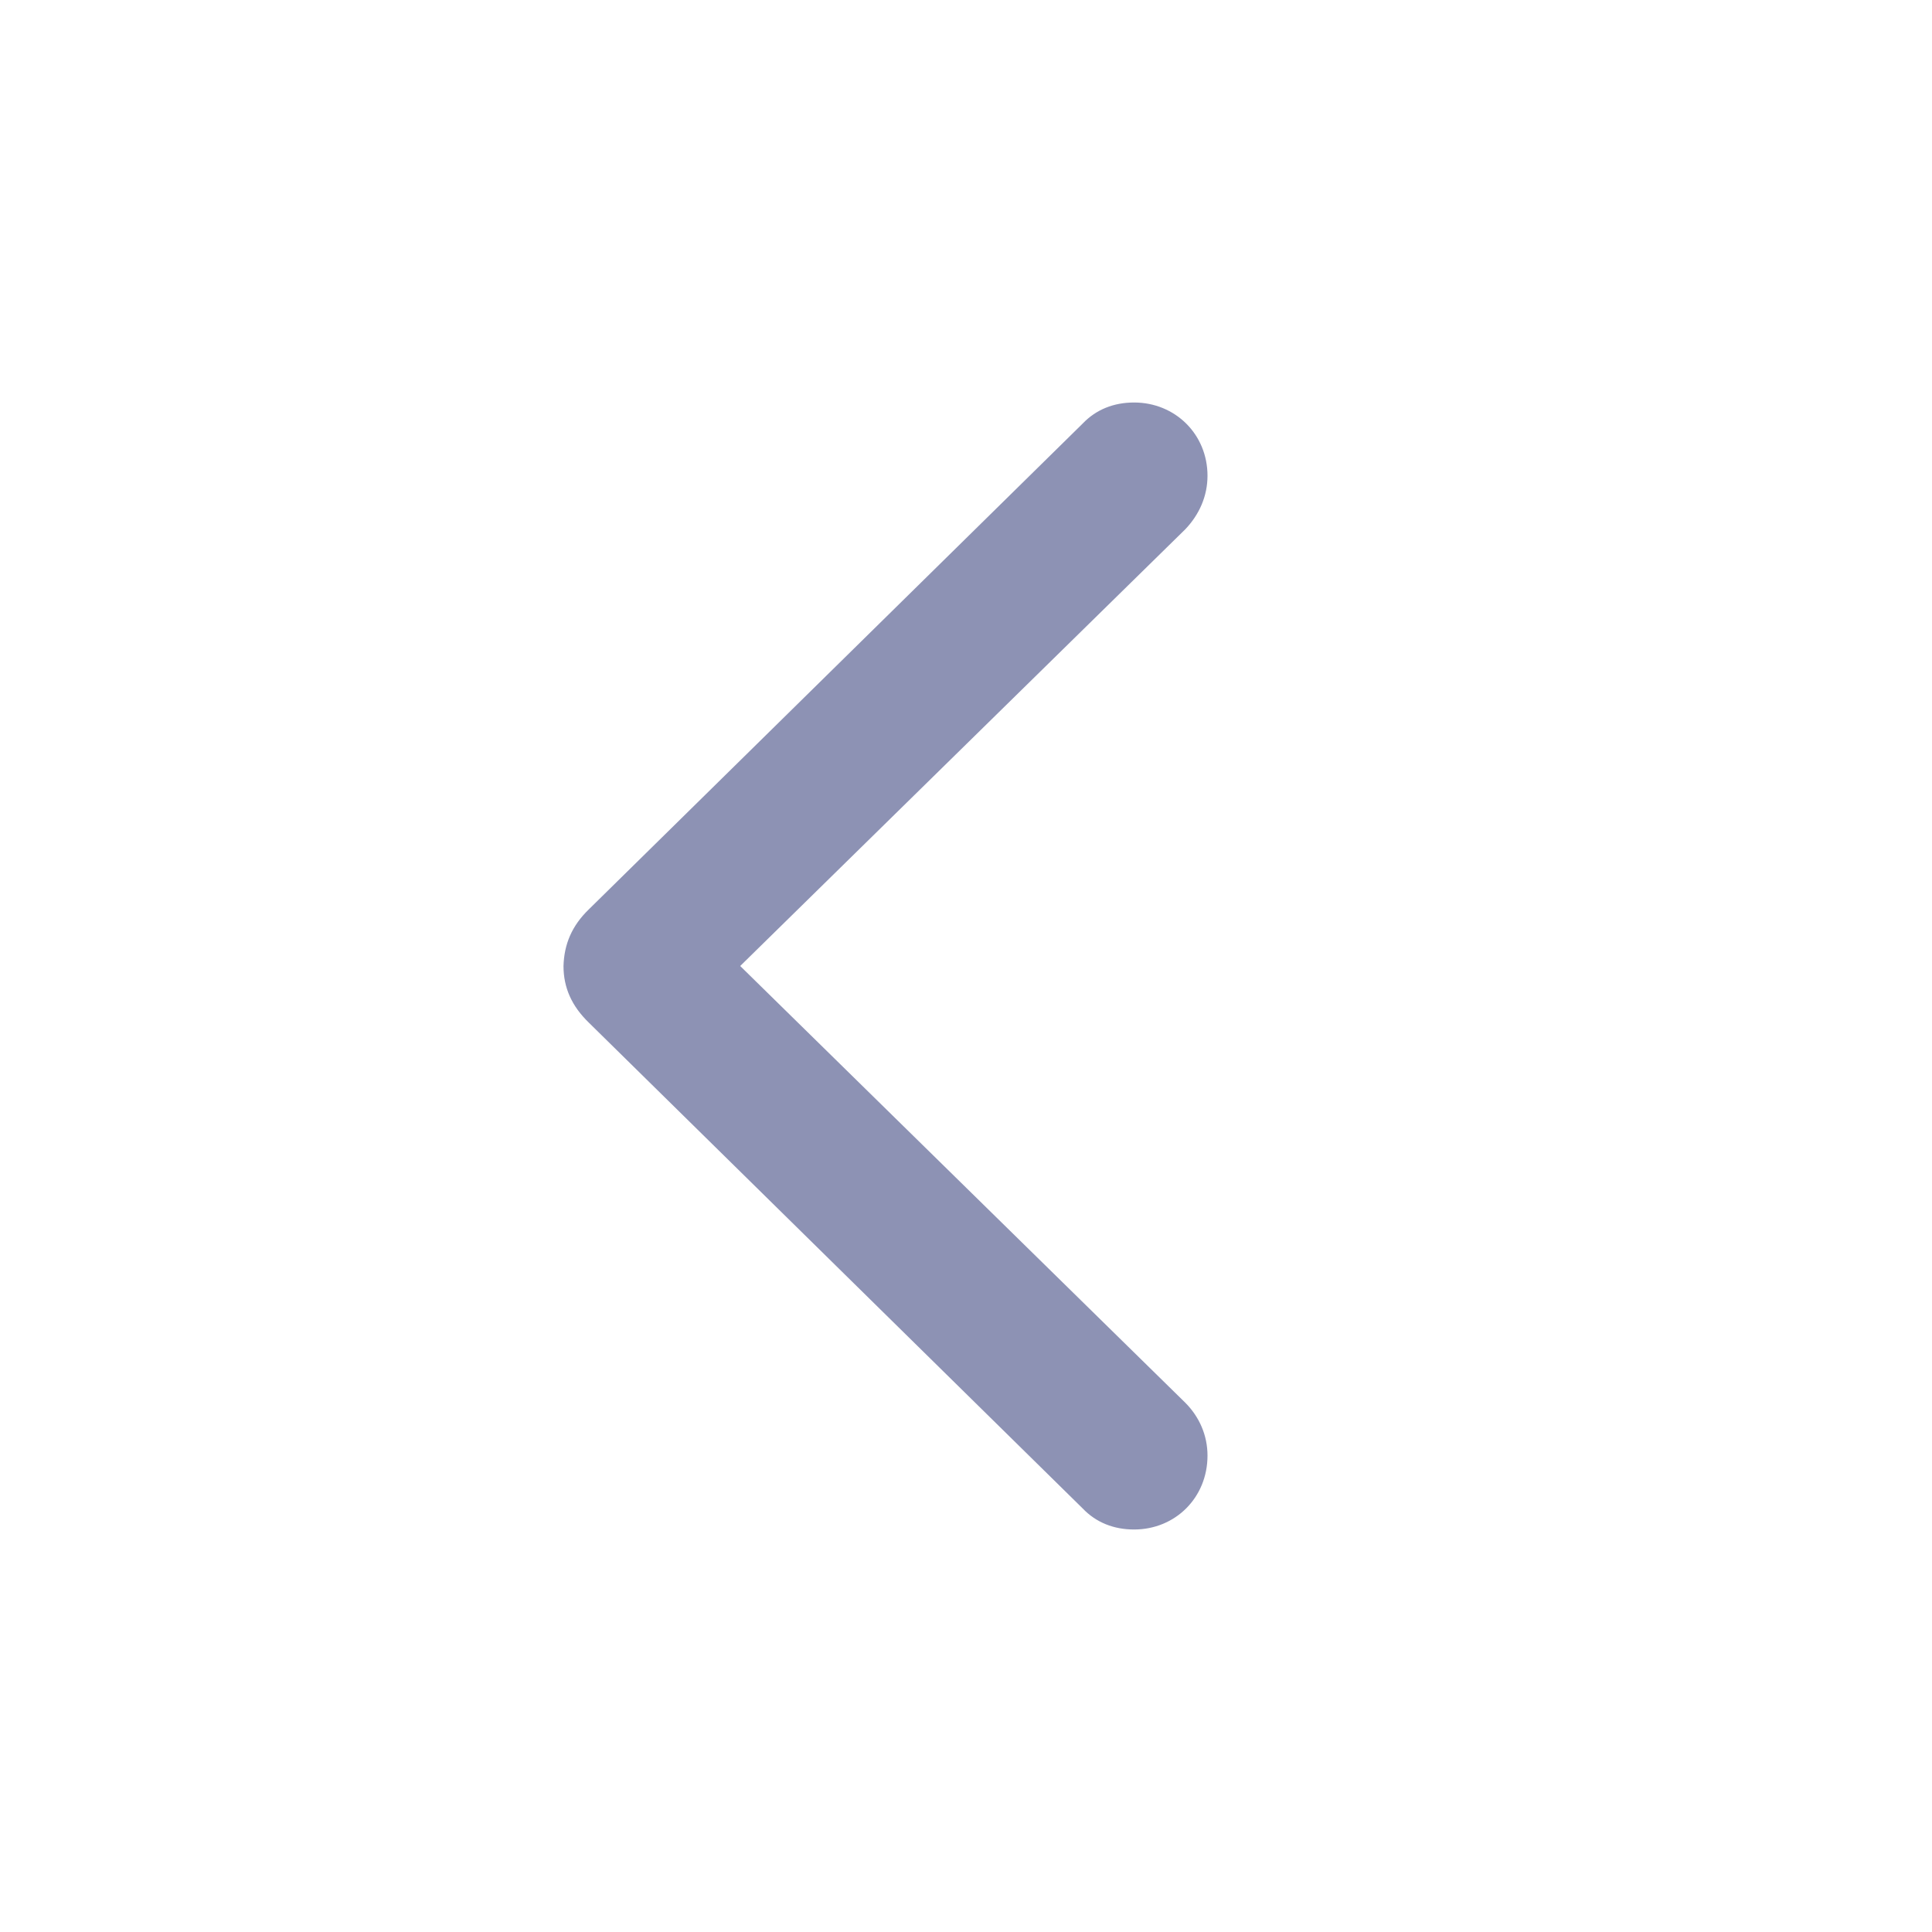<svg width="24" height="24" viewBox="0 0 24 24" fill="none" xmlns="http://www.w3.org/2000/svg">
<path d="M7 12C7 12.269 7.102 12.498 7.315 12.704L13.45 18.739C13.616 18.913 13.836 19 14.088 19C14.599 19 15 18.605 15 18.082C15 17.829 14.898 17.6 14.725 17.426L9.195 12L14.725 6.574C14.898 6.392 15 6.163 15 5.91C15 5.395 14.599 5 14.088 5C13.836 5 13.616 5.087 13.45 5.261L7.315 11.296C7.102 11.502 7.008 11.731 7 12Z" fill="#8D92B4"/>
</svg>
